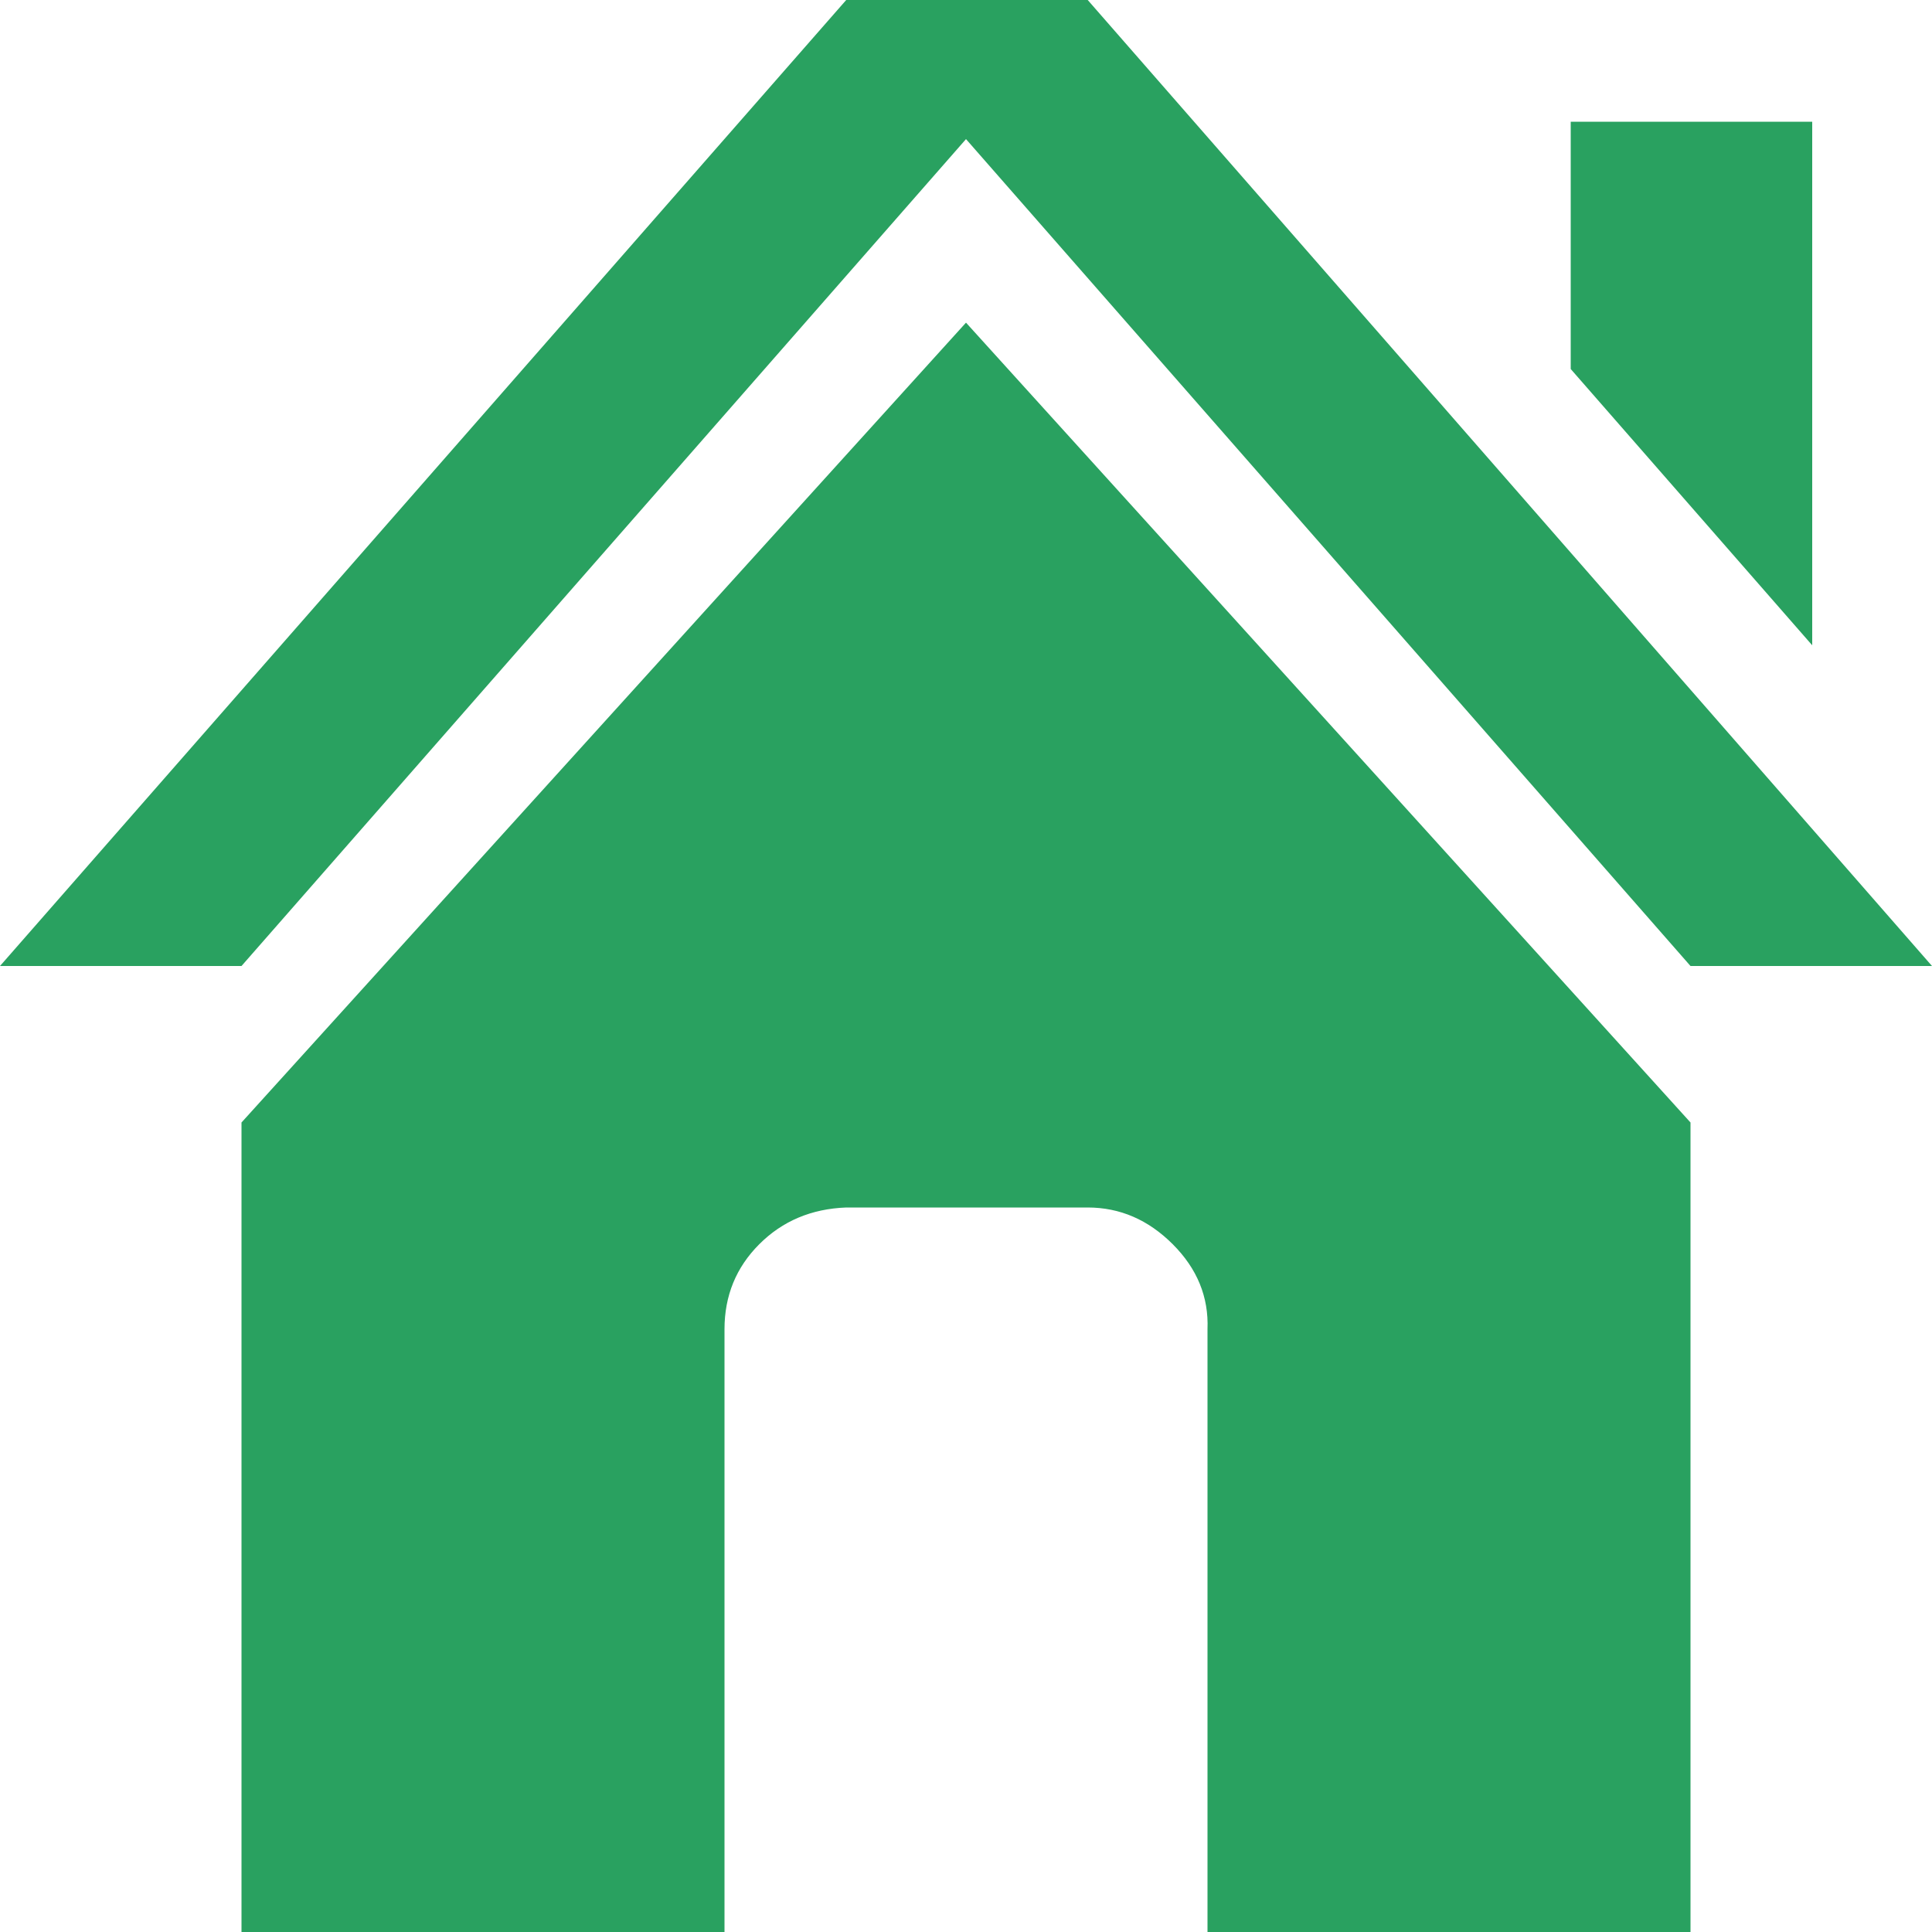 <svg xmlns="http://www.w3.org/2000/svg" width="800" height="800" viewBox="0 0 800 800" fill="none"><path d="M0 400H100L400 57.6L700 400H800L450.4 0H350.4L0 400ZM100 800H300V550.4C300 536.533 304.8 524.8 314.4 515.2C324 505.6 336 500.533 350.4 500H450.4C463.733 500 475.467 505.067 485.6 515.2C495.733 525.333 500.533 537.067 500 550.4V800H700V464.8L400 133.6L100 464.8V800ZM650.4 152.8L750.4 267.2V50.4H650.4V152.8Z" fill="#29A160"></path></svg>